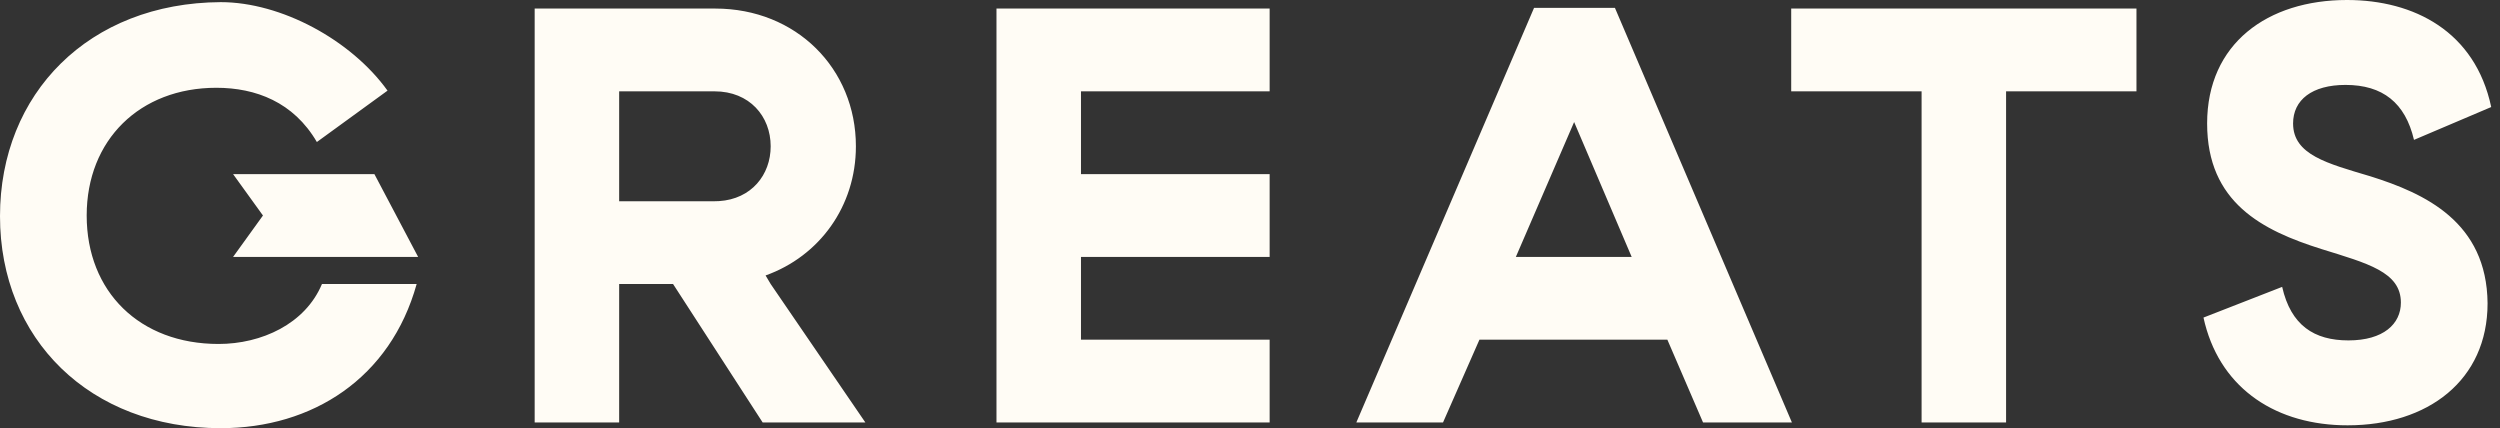 <?xml version="1.0" encoding="UTF-8"?>
<svg xmlns="http://www.w3.org/2000/svg" width="181" height="31" viewBox="0 0 181 31" fill="none">
  <rect x="0" y="0" width="181" height="31" fill="#333333" stroke="none"/>
  <g clip-path="url(#clip0_1488_3860)">
    <path d="M15.98 0.155C20.357 0.155 25.42 2.893 28.057 6.562L22.941 10.282C21.253 7.388 18.511 6.355 15.663 6.355C10.126 6.355 6.276 10.127 6.276 15.603C6.276 21.132 10.126 24.903 15.821 24.903C18.933 24.903 22.097 23.457 23.31 20.563H30.166C28.267 27.383 22.625 31 15.98 31C6.487 31 0 24.542 0 15.655C0 6.768 6.434 0.207 15.98 0.155ZM169.922 0C174.773 0 179.203 2.273 180.364 7.75L174.773 10.127C174.141 7.44 172.506 6.148 169.816 6.148C167.39 6.148 166.019 7.233 166.019 8.938C166.019 11.212 168.498 11.832 171.609 12.762C175.564 14.002 180.047 16.068 180.1 21.958C180.1 27.538 175.775 30.793 169.974 30.793L169.498 30.786C164.457 30.625 160.606 27.902 159.532 22.992L165.228 20.77C165.861 23.56 167.548 24.645 170.027 24.645C172.558 24.645 173.824 23.457 173.824 21.907C173.824 19.685 171.398 19.065 168.076 18.032C163.804 16.688 159.796 14.673 159.796 8.938C159.796 3.152 164.173 0 169.922 0ZM91.922 0.62V6.613H78.263V12.607H91.922V18.6H78.263V24.593H91.922V30.587H72.145V0.62H91.922ZM154.68 0.62V6.613H145.24V30.587H139.123V6.613H129.683V0.62H154.68ZM116.92 0.568L129.735 30.587H123.301L120.717 24.593H107.111L104.474 30.587H98.198L111.066 0.568H116.92ZM51.789 0.62C57.642 0.62 61.967 4.96 61.967 10.592C61.967 14.932 59.33 18.548 55.428 19.943L55.797 20.563L62.653 30.587H55.217L48.73 20.563H44.827V30.587H38.71V0.62H51.789ZM113.967 8.835L109.748 18.6H118.133L113.967 8.835ZM27.107 12.607L30.272 18.6H16.876L19.038 15.603L16.876 12.607H27.107ZM51.736 6.613H44.827V14.57H51.736L52.06 14.56C54.397 14.412 55.797 12.667 55.797 10.592C55.797 8.422 54.267 6.613 51.736 6.613Z" fill="#FFFCF5"></path>
  </g>
  <defs>
    <clipPath id="clip0_1488_3860">
      <rect width="180.364" height="31" fill="white"></rect>
    </clipPath>
  </defs>
</svg>
